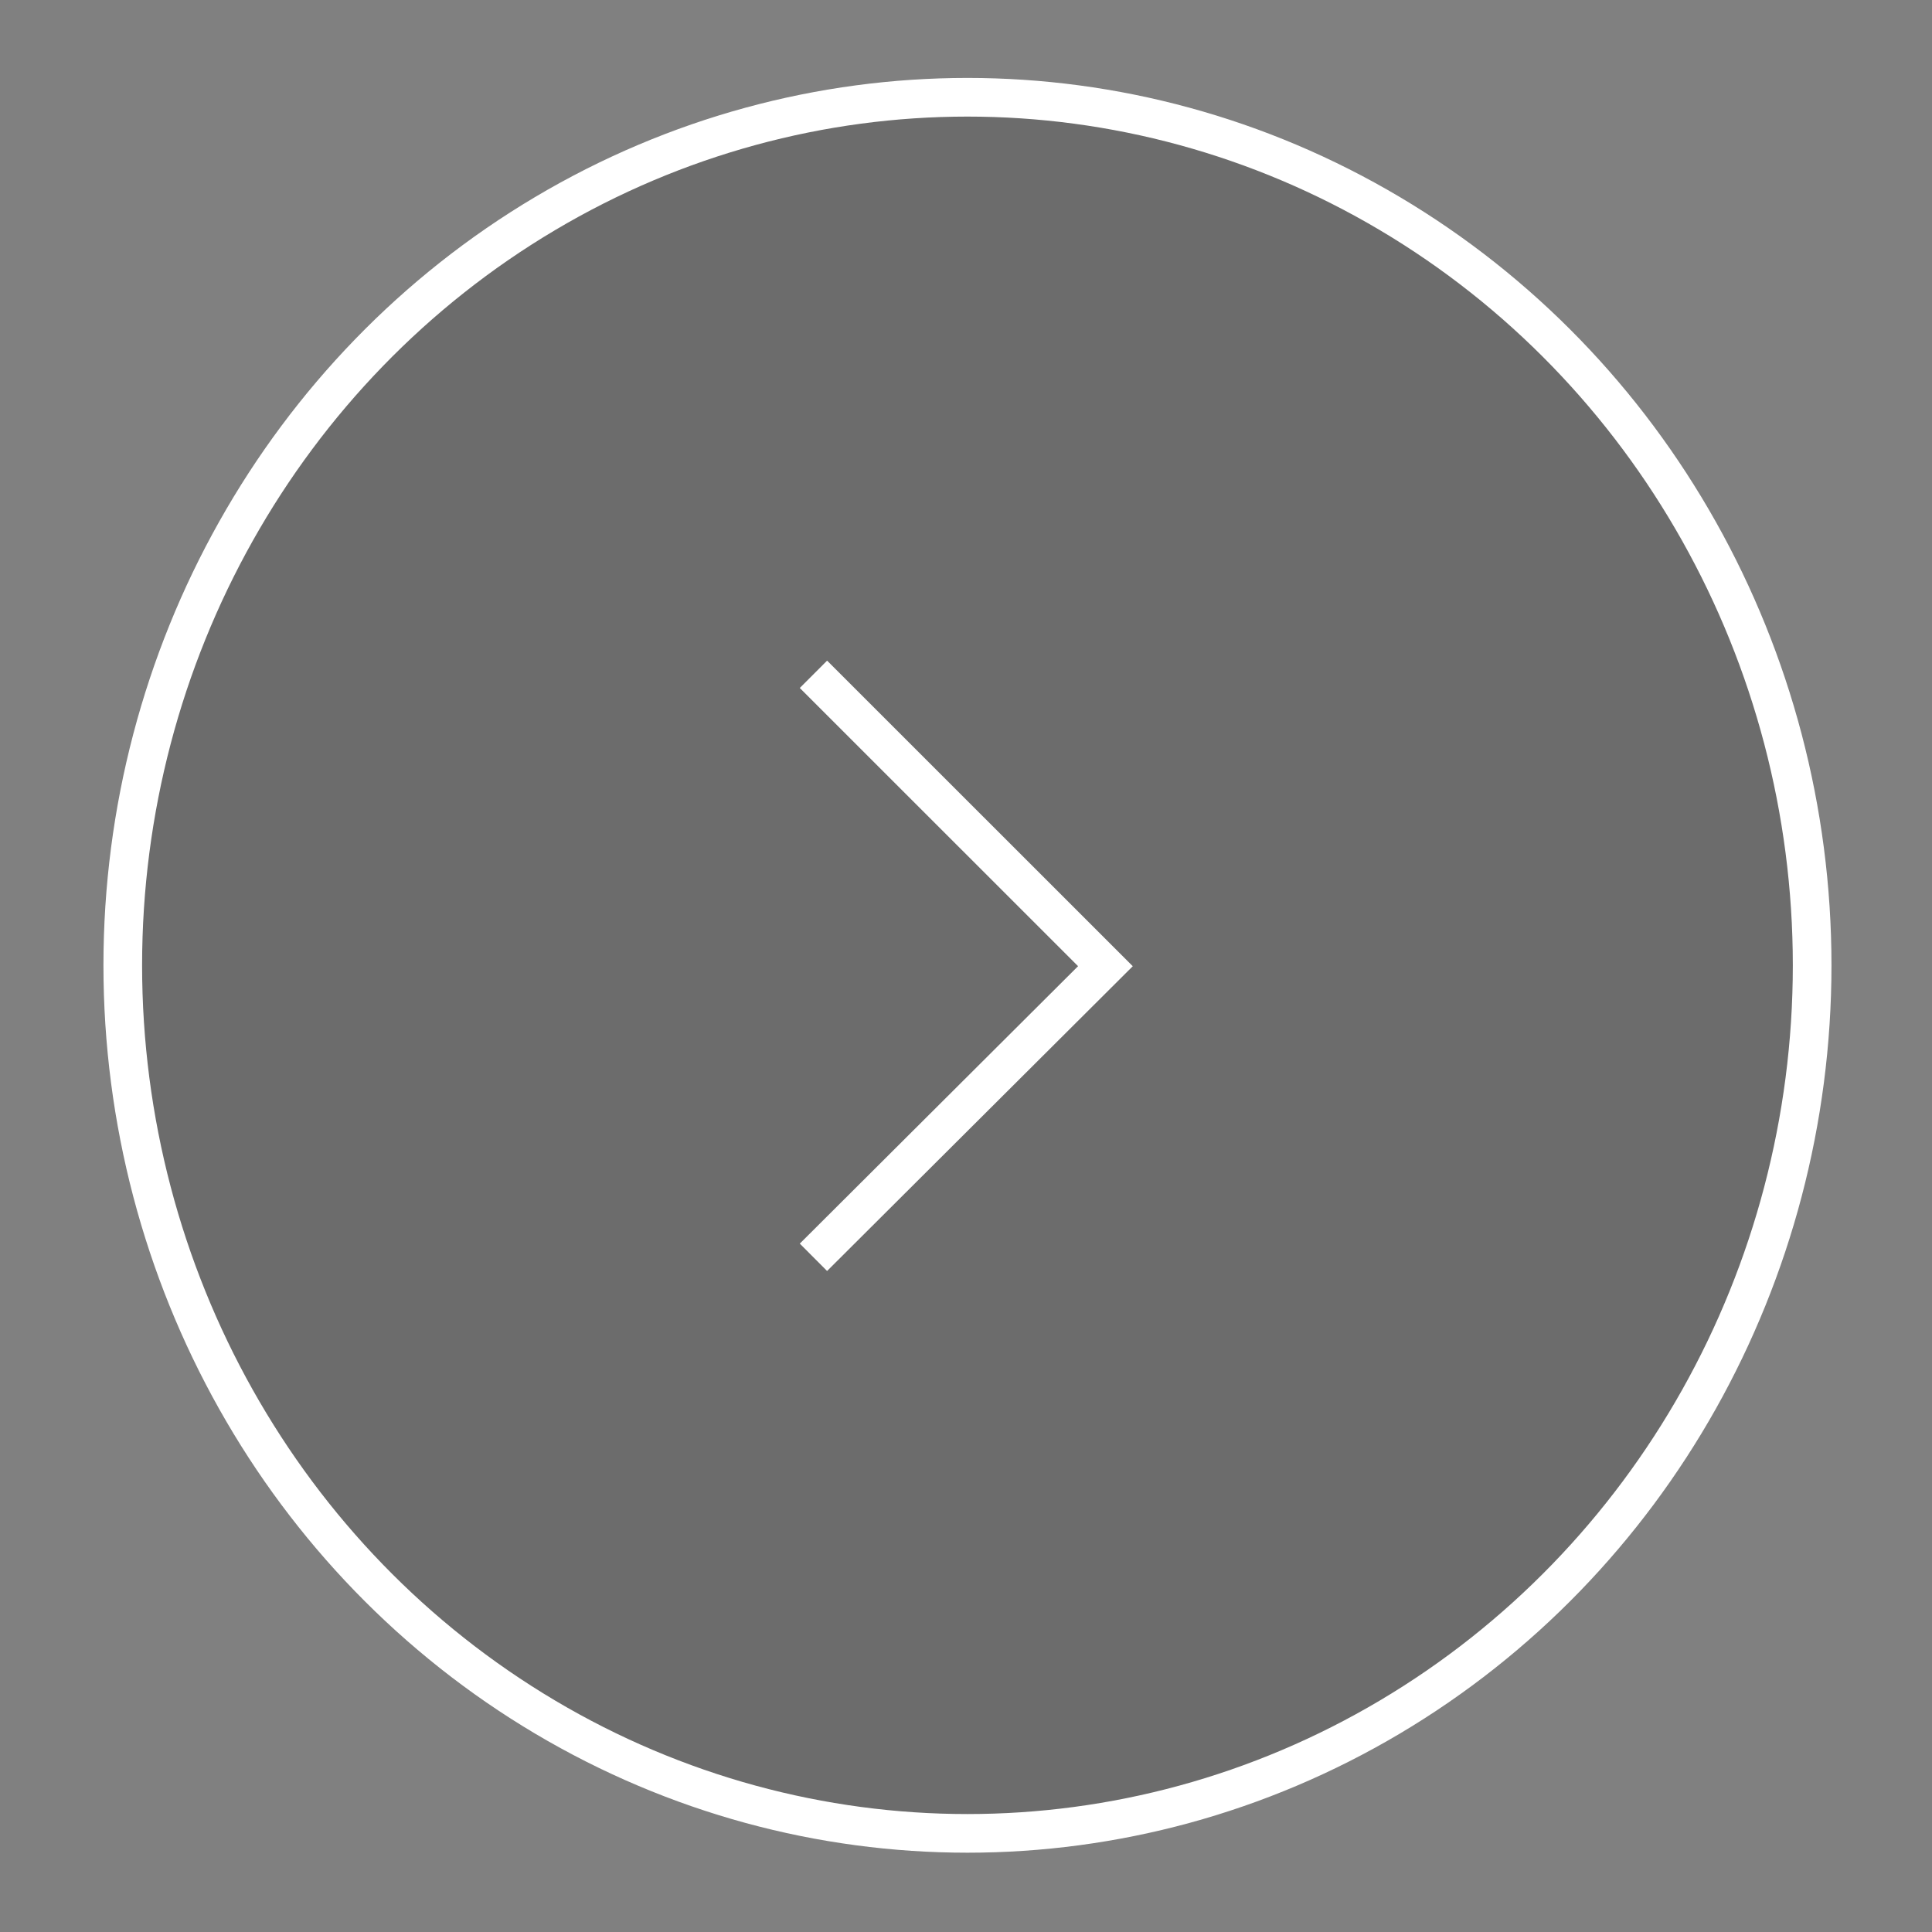 <?xml version="1.0" encoding="UTF-8" standalone="no"?>
<svg
   xmlns:dc="http://purl.org/dc/elements/1.1/"
   xmlns:cc="http://creativecommons.org/ns#"
   xmlns:rdf="http://www.w3.org/1999/02/22-rdf-syntax-ns#"
   xmlns:svg="http://www.w3.org/2000/svg"
   xmlns="http://www.w3.org/2000/svg"
   xmlns:sodipodi="http://sodipodi.sourceforge.net/DTD/sodipodi-0.dtd"
   xmlns:inkscape="http://www.inkscape.org/namespaces/inkscape"
   width="75"
   height="75"
   viewBox="0 0 19.844 19.844"
   version="1.1"
   id="svg8"
   inkscape:version="1.0 (4035a4fb49, 2020-05-01)"
   sodipodi:docname="go-next.svg">
  <rect x="0" y="0" width="19.844" height="19.844" fill="#808080" stroke="none"/>
  <defs
     id="defs2" />
  <sodipodi:namedview
     id="base"
     pagecolor="#282929"
     bordercolor="#666666"
     borderopacity="1.0"
     inkscape:pageopacity="0.76862745"
     inkscape:pageshadow="2"
     inkscape:zoom="16.000001"
     inkscape:cx="35.333099"
     inkscape:cy="37.582065"
     inkscape:document-units="px"
     inkscape:current-layer="layer1"
     inkscape:document-rotation="0"
     showgrid="false"
     units="px"
     inkscape:pagecheckerboard="false"
     showguides="true"
     inkscape:guide-bbox="true"
     inkscape:window-width="1920"
     inkscape:window-height="1001"
     inkscape:window-x="-9"
     inkscape:window-y="-9"
     inkscape:window-maximized="1">
    <sodipodi:guide
       position="11.454,9.92"
       orientation="0,-1"
       id="guide857" />
    <sodipodi:guide
       position="9.923,19.565"
       orientation="1,0"
       id="guide837" />
  </sodipodi:namedview>
  <g
     inkscape:label="图层 1"
     inkscape:groupmode="layer"
     id="layer1">
    <ellipse
       style="opacity:1;fill:#000000;fill-opacity:0.157;stroke:#ffffff;stroke-width:0.397;stroke-miterlimit:4;stroke-dasharray:none;stroke-opacity:1"
       id="path849"
       cx="9.937"
       cy="9.915"
       rx="8.676"
       ry="8.916" />
    <path
       style="fill:none;stroke:#ffffff;stroke-width:0.397;stroke-linecap:butt;stroke-linejoin:miter;stroke-miterlimit:4;stroke-dasharray:none;stroke-opacity:1"
       d="M 8.355,6.926 11.354,9.924 8.355,12.914"
       id="path867" />
  </g>
</svg>
